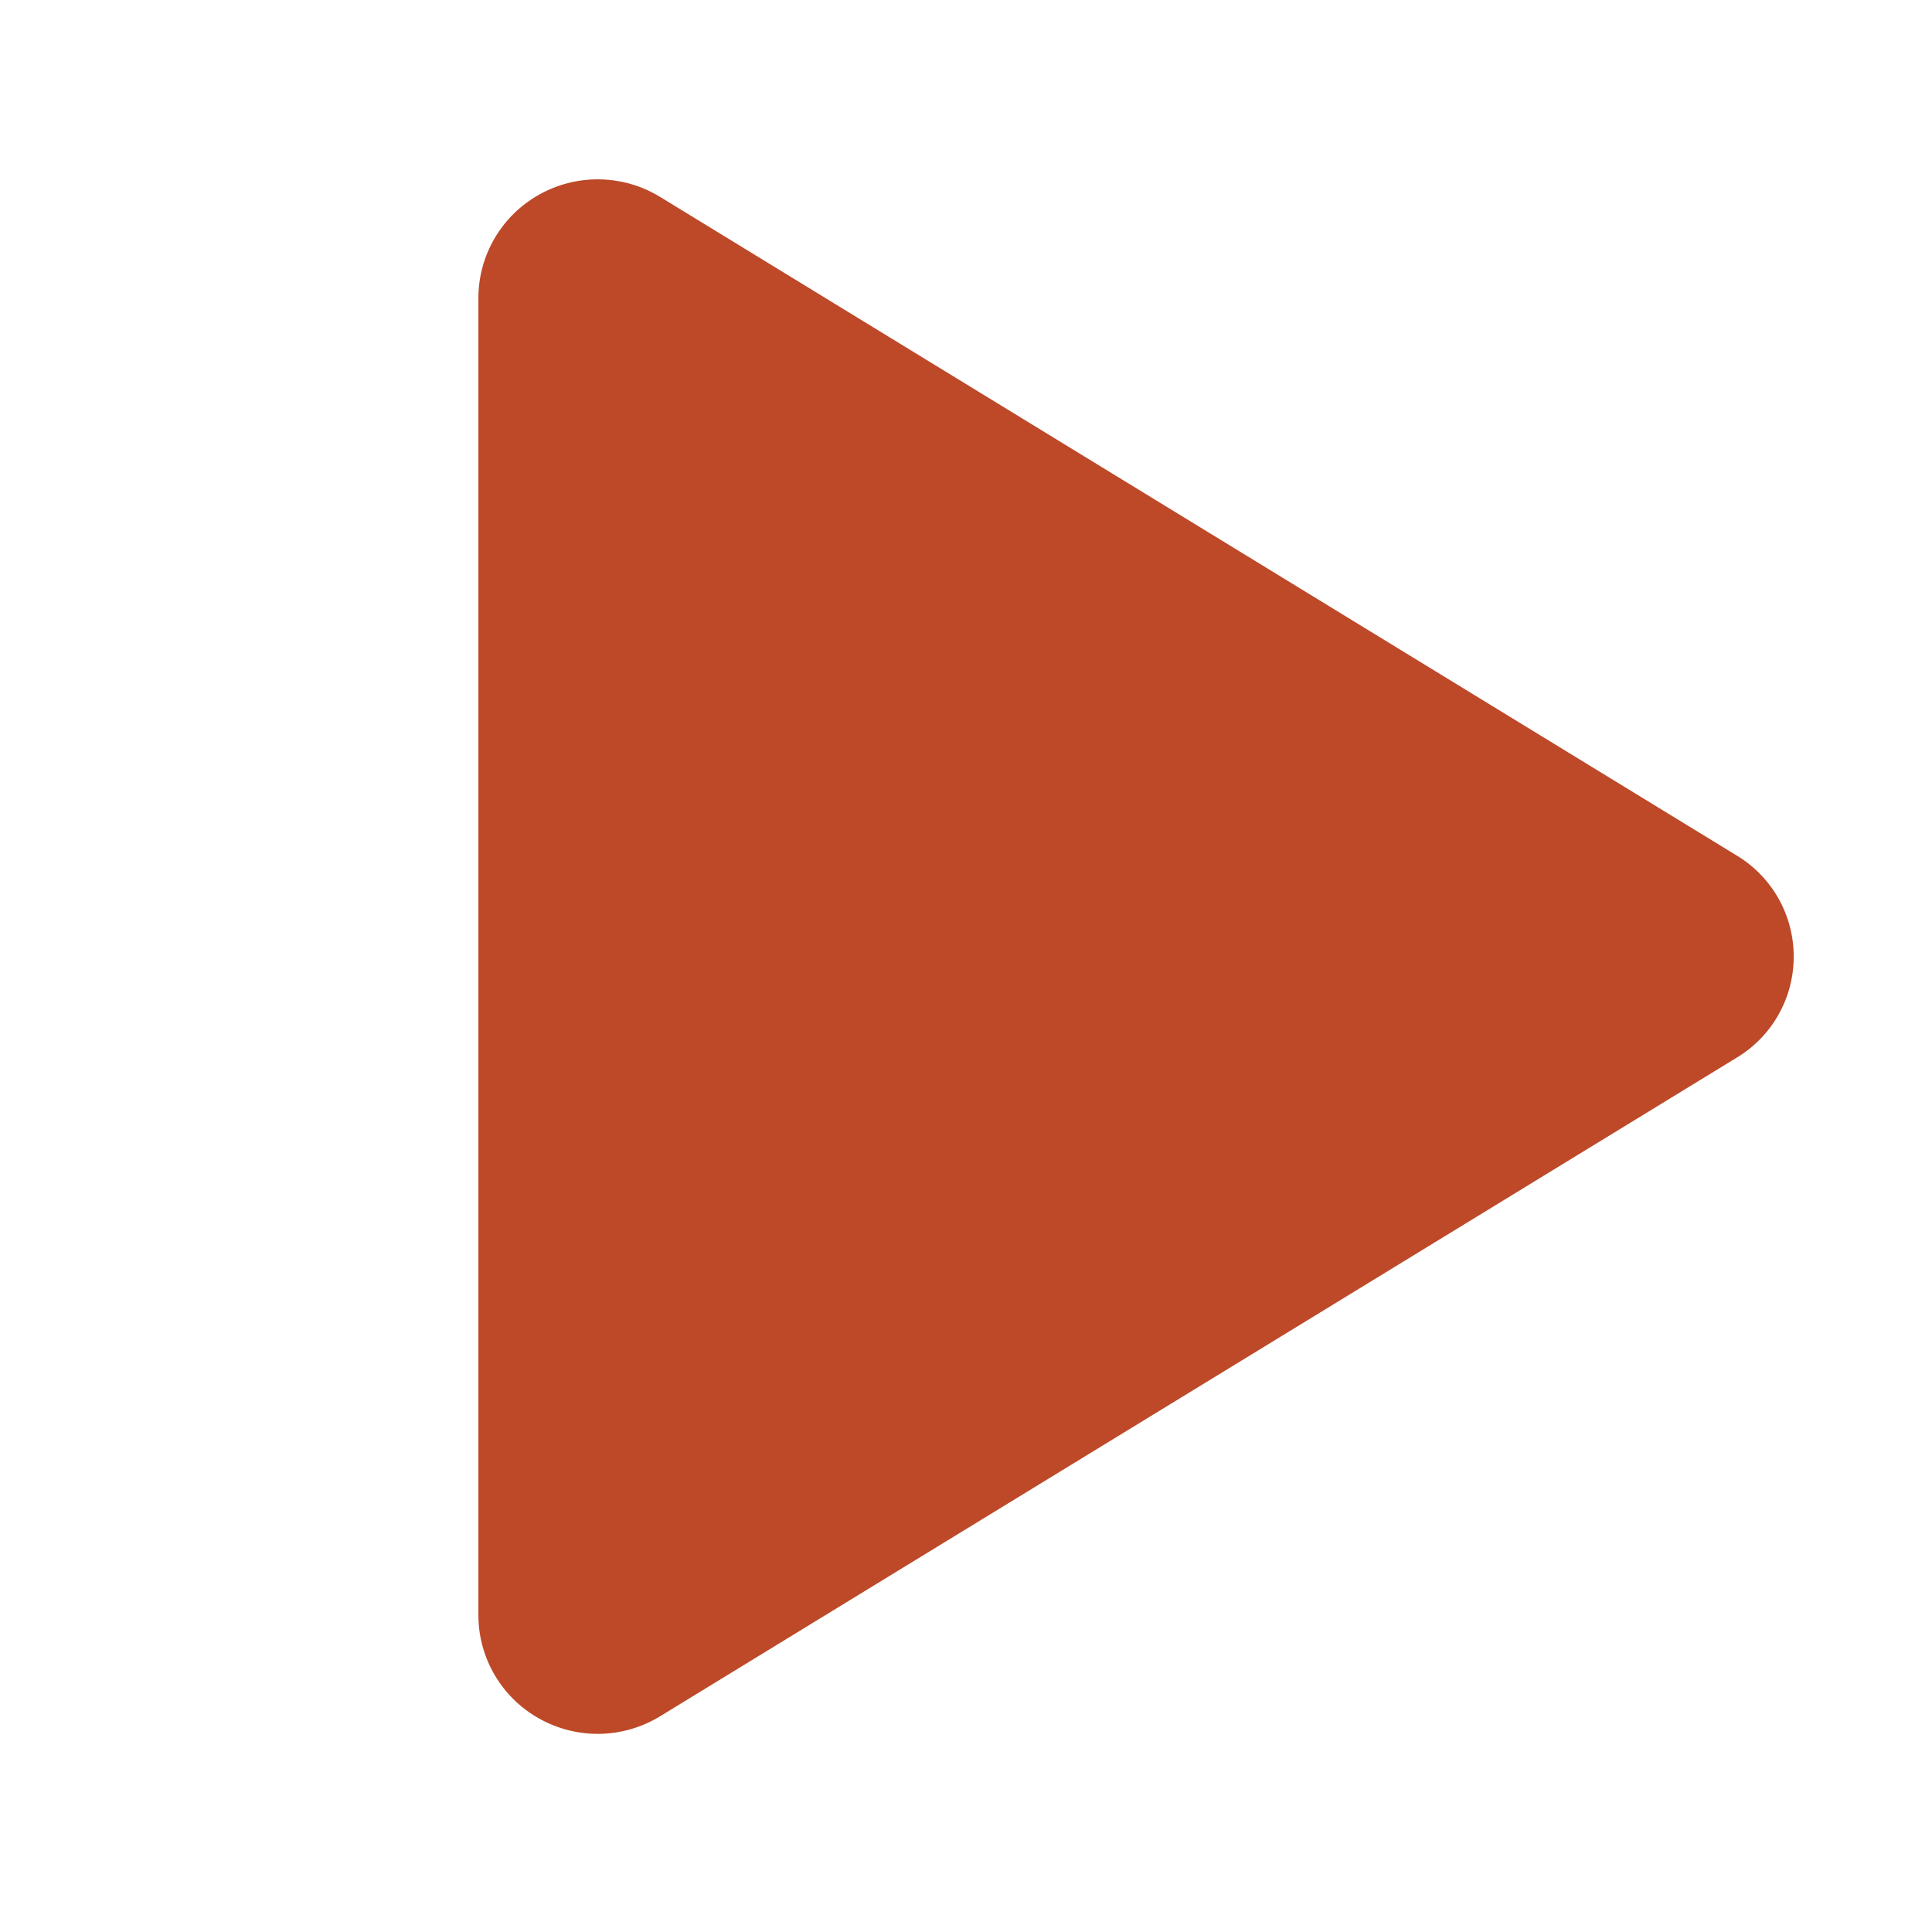 <?xml version="1.0" encoding="UTF-8"?> <svg xmlns="http://www.w3.org/2000/svg" width="85" height="85" viewBox="0 0 85 85" fill="none"><path d="M78.915 42.086C78.917 42.979 78.688 43.858 78.25 44.636C77.812 45.414 77.181 46.066 76.416 46.528L29.043 75.508C28.244 75.997 27.33 76.264 26.393 76.282C25.457 76.299 24.533 76.066 23.717 75.607C22.908 75.155 22.235 74.496 21.765 73.697C21.296 72.898 21.048 71.989 21.047 71.063V13.109C21.048 12.183 21.296 11.274 21.765 10.475C22.235 9.677 22.908 9.017 23.717 8.565C24.533 8.106 25.457 7.873 26.393 7.891C27.33 7.908 28.244 8.175 29.043 8.664L76.416 37.644C77.181 38.106 77.812 38.758 78.25 39.536C78.688 40.315 78.917 41.193 78.915 42.086Z" fill="#BD4929"></path></svg> 